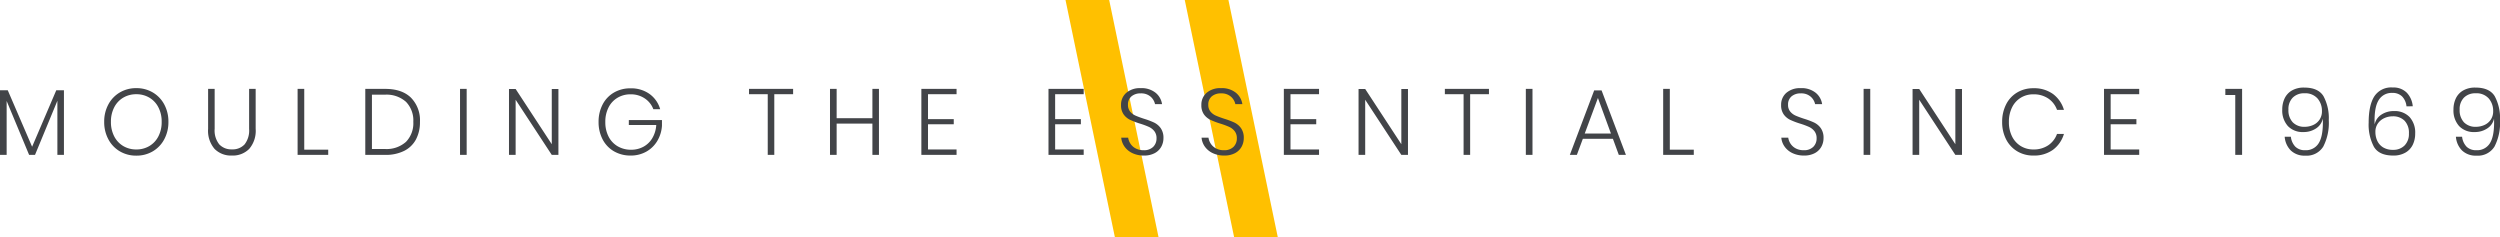<svg xmlns="http://www.w3.org/2000/svg" width="667.625" height="63.415" viewBox="0 0 667.625 63.415">
  <g id="Raggruppa_218" data-name="Raggruppa 218" transform="translate(-369.387 -118.475)">
    <path id="Tracciato_211" data-name="Tracciato 211" d="M65.132,68.89,51.932,5.475h11.66l13.2,63.415Zm31.845,0L83.777,5.475h11.66l13.2,63.415Z" transform="translate(602 113)" fill="#ffc000"/>
    <path id="Tracciato_210" data-name="Tracciato 210" d="M-316.538-17.25V0h-1.75V-14.45L-324.263,0h-1.575l-6-14.4V0h-1.775V-17.25h2.075l6.5,15.075,6.45-15.075Zm19.325-.575a8.5,8.5,0,0,1,4.4,1.15,8.145,8.145,0,0,1,3.063,3.2,9.59,9.59,0,0,1,1.113,4.65,9.663,9.663,0,0,1-1.113,4.663A8.124,8.124,0,0,1-292.813-.95a8.5,8.5,0,0,1-4.4,1.15,8.5,8.5,0,0,1-4.4-1.15,8.124,8.124,0,0,1-3.062-3.212,9.663,9.663,0,0,1-1.112-4.663,9.59,9.59,0,0,1,1.112-4.65,8.145,8.145,0,0,1,3.063-3.2A8.5,8.5,0,0,1-297.213-17.825Zm0,1.625a6.726,6.726,0,0,0-3.462.9,6.351,6.351,0,0,0-2.425,2.575,8.21,8.21,0,0,0-.888,3.9,8.21,8.21,0,0,0,.888,3.9,6.351,6.351,0,0,0,2.425,2.575,6.726,6.726,0,0,0,3.462.9,6.726,6.726,0,0,0,3.462-.9,6.351,6.351,0,0,0,2.425-2.575,8.21,8.21,0,0,0,.887-3.9,8.21,8.21,0,0,0-.887-3.9A6.351,6.351,0,0,0-293.75-15.3,6.726,6.726,0,0,0-297.213-16.2Zm20.925-1.425V-6.95A5.925,5.925,0,0,0-275.05-2.8a4.409,4.409,0,0,0,3.387,1.325A4.329,4.329,0,0,0-268.3-2.8a6.008,6.008,0,0,0,1.212-4.15V-17.625h1.75V-6.95a7.4,7.4,0,0,1-1.725,5.35A6.153,6.153,0,0,1-271.688.175,6.153,6.153,0,0,1-276.313-1.6a7.4,7.4,0,0,1-1.725-5.35V-17.625ZM-252.363-1.4h6.4V0h-8.175V-17.625h1.775Zm30.9-7.425a9.766,9.766,0,0,1-1.075,4.713,7.222,7.222,0,0,1-3.163,3.05A11,11,0,0,1-230.738,0h-5.325V-17.625h5.325q4.45,0,6.863,2.338A8.579,8.579,0,0,1-221.463-8.825Zm-9.4,7.25a7.779,7.779,0,0,0,5.675-1.913,7.135,7.135,0,0,0,1.95-5.338,7.135,7.135,0,0,0-1.95-5.337,7.779,7.779,0,0,0-5.675-1.913h-3.425v14.5Zm21.875-16.05V0h-1.775V-17.625ZM-184.488,0h-1.775l-9.65-14.725V0h-1.775V-17.6h1.775l9.65,14.75V-17.6h1.775Zm19.25-17.775a8.431,8.431,0,0,1,5.075,1.5,7.562,7.562,0,0,1,2.85,4.075h-1.825a5.993,5.993,0,0,0-2.287-2.875,6.6,6.6,0,0,0-3.812-1.1,6.678,6.678,0,0,0-3.437.9,6.269,6.269,0,0,0-2.413,2.575,8.307,8.307,0,0,0-.875,3.9,8.322,8.322,0,0,0,.887,3.95,6.3,6.3,0,0,0,2.45,2.575,7.008,7.008,0,0,0,3.563.9,6.791,6.791,0,0,0,3.25-.788,6.161,6.161,0,0,0,2.388-2.288,7.787,7.787,0,0,0,1.063-3.525h-7.325V-9.3h8.85v1.55A9.076,9.076,0,0,1-158.1-3.7a7.9,7.9,0,0,1-2.925,2.837A8.368,8.368,0,0,1-165.213.175a8.667,8.667,0,0,1-4.45-1.138,7.8,7.8,0,0,1-3.025-3.187,9.861,9.861,0,0,1-1.075-4.65,9.861,9.861,0,0,1,1.075-4.65,7.828,7.828,0,0,1,3.013-3.187A8.6,8.6,0,0,1-165.238-17.775Zm43.425.15V-16.2h-5.025V0h-1.75V-16.2h-5v-1.425Zm22.925,0V0h-1.75V-8.35h-9.55V0h-1.775V-17.625h1.775V-9.8h9.55v-7.825Zm13.1,1.425v6.65h6.875v1.375h-6.875V-1.45h7.625V0h-9.4V-17.625h9.4V-16.2Zm33.95,0v6.65h6.875v1.375h-6.875V-1.45h7.625V0h-9.4V-17.625h9.4V-16.2ZM-22.913-4.475a4.766,4.766,0,0,1-.562,2.262A4.275,4.275,0,0,1-25.213-.488a5.887,5.887,0,0,1-2.925.663A7.01,7.01,0,0,1-31.163-.45a5.384,5.384,0,0,1-2.113-1.713A4.843,4.843,0,0,1-34.188-4.6h1.85a3.925,3.925,0,0,0,.575,1.55,3.736,3.736,0,0,0,1.375,1.288,4.329,4.329,0,0,0,2.175.513,3.441,3.441,0,0,0,2.563-.9,3.107,3.107,0,0,0,.887-2.275,2.976,2.976,0,0,0-.587-1.913A3.956,3.956,0,0,0-26.8-7.475a20.7,20.7,0,0,0-2.363-.875,20.963,20.963,0,0,1-2.663-1.012A4.571,4.571,0,0,1-33.538-10.8a4.16,4.16,0,0,1-.7-2.525,4.153,4.153,0,0,1,1.4-3.25,5.574,5.574,0,0,1,3.85-1.25A5.977,5.977,0,0,1-25.025-16.6a4.8,4.8,0,0,1,1.738,3.05h-1.875a3.642,3.642,0,0,0-1.187-2,3.774,3.774,0,0,0-2.638-.875,3.652,3.652,0,0,0-2.475.8,2.785,2.785,0,0,0-.925,2.225,2.783,2.783,0,0,0,.575,1.825A3.825,3.825,0,0,0-30.4-10.5q.837.375,2.288.85A20.616,20.616,0,0,1-25.4-8.625a4.663,4.663,0,0,1,1.763,1.5A4.417,4.417,0,0,1-22.913-4.475Zm21.45,0a4.766,4.766,0,0,1-.563,2.262A4.275,4.275,0,0,1-3.763-.488,5.887,5.887,0,0,1-6.688.175,7.01,7.01,0,0,1-9.713-.45a5.384,5.384,0,0,1-2.113-1.713A4.843,4.843,0,0,1-12.738-4.6h1.85a3.925,3.925,0,0,0,.575,1.55A3.736,3.736,0,0,0-8.938-1.763a4.329,4.329,0,0,0,2.175.513A3.441,3.441,0,0,0-4.2-2.15a3.107,3.107,0,0,0,.887-2.275A2.976,2.976,0,0,0-3.9-6.338,3.956,3.956,0,0,0-5.35-7.475,20.7,20.7,0,0,0-7.713-8.35a20.962,20.962,0,0,1-2.662-1.012A4.571,4.571,0,0,1-12.088-10.8a4.16,4.16,0,0,1-.7-2.525,4.153,4.153,0,0,1,1.4-3.25,5.574,5.574,0,0,1,3.85-1.25A5.977,5.977,0,0,1-3.575-16.6a4.8,4.8,0,0,1,1.738,3.05H-3.713a3.642,3.642,0,0,0-1.187-2,3.774,3.774,0,0,0-2.638-.875,3.652,3.652,0,0,0-2.475.8,2.785,2.785,0,0,0-.925,2.225,2.783,2.783,0,0,0,.575,1.825A3.825,3.825,0,0,0-8.95-10.5q.838.375,2.287.85A20.616,20.616,0,0,1-3.95-8.625a4.663,4.663,0,0,1,1.763,1.5A4.417,4.417,0,0,1-1.463-4.475ZM11.012-16.2v6.65h6.875v1.375H11.012V-1.45h7.625V0h-9.4V-17.625h9.4V-16.2ZM42.388,0H40.613l-9.65-14.725V0H29.188V-17.6h1.775l9.65,14.75V-17.6h1.775ZM64.013-17.625V-16.2H58.988V0h-1.75V-16.2h-5v-1.425Zm11.625,0V0H73.862V-17.625ZM97.113-4.3H89.088L87.488,0H85.613l6.5-17.225h1.975L100.588,0h-1.9Zm-.525-1.4-3.475-9.5L89.588-5.7Zm15.725,4.3h6.4V0h-8.175V-17.625h1.775Zm41.05-3.075a4.766,4.766,0,0,1-.562,2.262,4.275,4.275,0,0,1-1.737,1.725,5.887,5.887,0,0,1-2.925.663,7.01,7.01,0,0,1-3.025-.625A5.384,5.384,0,0,1,143-2.163a4.843,4.843,0,0,1-.913-2.438h1.85a3.925,3.925,0,0,0,.575,1.55,3.736,3.736,0,0,0,1.375,1.288,4.329,4.329,0,0,0,2.175.513,3.441,3.441,0,0,0,2.563-.9,3.107,3.107,0,0,0,.887-2.275,2.976,2.976,0,0,0-.588-1.913,3.956,3.956,0,0,0-1.45-1.137,20.7,20.7,0,0,0-2.363-.875,20.963,20.963,0,0,1-2.662-1.012,4.571,4.571,0,0,1-1.713-1.437,4.16,4.16,0,0,1-.7-2.525,4.153,4.153,0,0,1,1.4-3.25,5.574,5.574,0,0,1,3.85-1.25A5.977,5.977,0,0,1,151.25-16.6a4.8,4.8,0,0,1,1.737,3.05h-1.875a3.642,3.642,0,0,0-1.187-2,3.774,3.774,0,0,0-2.637-.875,3.652,3.652,0,0,0-2.475.8,2.785,2.785,0,0,0-.925,2.225,2.783,2.783,0,0,0,.575,1.825,3.825,3.825,0,0,0,1.413,1.075q.838.375,2.287.85a20.616,20.616,0,0,1,2.713,1.025,4.663,4.663,0,0,1,1.762,1.5A4.417,4.417,0,0,1,153.363-4.475Zm12.475-13.15V0h-1.775V-17.625ZM190.338,0h-1.775l-9.65-14.725V0h-1.775V-17.6h1.775l9.65,14.75V-17.6h1.775Zm19.05-17.8a8.581,8.581,0,0,1,5.25,1.538,8.148,8.148,0,0,1,2.925,4.238h-1.85a6.187,6.187,0,0,0-2.325-3.025,6.9,6.9,0,0,0-4.025-1.125,6.275,6.275,0,0,0-3.312.9,6.212,6.212,0,0,0-2.337,2.575,8.509,8.509,0,0,0-.85,3.9,8.431,8.431,0,0,0,.85,3.888A6.229,6.229,0,0,0,206.05-2.35a6.275,6.275,0,0,0,3.313.9,6.9,6.9,0,0,0,4.025-1.125A6.187,6.187,0,0,0,215.713-5.6h1.85a8.148,8.148,0,0,1-2.925,4.238,8.581,8.581,0,0,1-5.25,1.538,8.187,8.187,0,0,1-4.325-1.15,7.841,7.841,0,0,1-2.95-3.187,9.978,9.978,0,0,1-1.05-4.638,10.11,10.11,0,0,1,1.05-4.675,7.738,7.738,0,0,1,2.95-3.187A8.256,8.256,0,0,1,209.388-17.8Zm20.65,1.6v6.65h6.875v1.375h-6.875V-1.45h7.625V0h-9.4V-17.625h9.4V-16.2Zm30.625.2v-1.625h4.475V0h-1.825V-16Zm17.5,11.15a4.531,4.531,0,0,0,1.2,2.663,3.575,3.575,0,0,0,2.625.938,3.985,3.985,0,0,0,3.537-1.763q1.187-1.762,1.188-5.638,0-.675-.025-1.025a4.094,4.094,0,0,1-1.788,2.6,5.889,5.889,0,0,1-3.387.975,5.411,5.411,0,0,1-4.15-1.6,6.215,6.215,0,0,1-1.5-4.425,6.829,6.829,0,0,1,.625-2.95,4.83,4.83,0,0,1,1.938-2.113,6.3,6.3,0,0,1,3.287-.787q3.775,0,5.175,2.325a12.344,12.344,0,0,1,1.4,6.375,13.82,13.82,0,0,1-1.462,7.038A5.2,5.2,0,0,1,281.988.2a5.23,5.23,0,0,1-3.85-1.388,5.768,5.768,0,0,1-1.625-3.663Zm8.3-6.85a5.029,5.029,0,0,0-1.175-3.363,4.361,4.361,0,0,0-3.525-1.387,4.2,4.2,0,0,0-3.087,1.15,4.3,4.3,0,0,0-1.163,3.2,4.678,4.678,0,0,0,1.163,3.412A4.256,4.256,0,0,0,281.863-7.5a5.487,5.487,0,0,0,2.212-.462A4.02,4.02,0,0,0,285.8-9.375,3.964,3.964,0,0,0,286.463-11.7Zm22.575-1.275a4.388,4.388,0,0,0-1.175-2.637,3.575,3.575,0,0,0-2.625-.937,4.008,4.008,0,0,0-3.513,1.75q-1.212,1.75-1.212,5.575,0,.725.025,1.1a4.07,4.07,0,0,1,1.775-2.613,5.885,5.885,0,0,1,3.375-.963,5.467,5.467,0,0,1,4.175,1.588,6.169,6.169,0,0,1,1.5,4.412,6.829,6.829,0,0,1-.625,2.95,4.884,4.884,0,0,1-1.95,2.125,6.286,6.286,0,0,1-3.3.8q-3.775,0-5.163-2.363A12.649,12.649,0,0,1,298.938-8.6q0-4.625,1.5-7.013a5.344,5.344,0,0,1,4.9-2.387,5.024,5.024,0,0,1,3.775,1.387,5.989,5.989,0,0,1,1.6,3.637Zm-8.3,6.875a5.528,5.528,0,0,0,.5,2.338,4.027,4.027,0,0,0,1.55,1.75,4.882,4.882,0,0,0,2.65.663,4.173,4.173,0,0,0,3.087-1.163,4.342,4.342,0,0,0,1.163-3.213,4.634,4.634,0,0,0-1.163-3.4,4.281,4.281,0,0,0-3.187-1.175,5.278,5.278,0,0,0-2.2.475,4.248,4.248,0,0,0-1.725,1.412A3.854,3.854,0,0,0,300.738-6.1Zm23.15,1.25a4.531,4.531,0,0,0,1.2,2.663,3.575,3.575,0,0,0,2.625.938,3.985,3.985,0,0,0,3.537-1.763q1.187-1.762,1.188-5.638,0-.675-.025-1.025a4.094,4.094,0,0,1-1.788,2.6,5.889,5.889,0,0,1-3.387.975,5.411,5.411,0,0,1-4.15-1.6,6.215,6.215,0,0,1-1.5-4.425,6.829,6.829,0,0,1,.625-2.95,4.83,4.83,0,0,1,1.938-2.113,6.3,6.3,0,0,1,3.287-.787q3.775,0,5.175,2.325a12.344,12.344,0,0,1,1.4,6.375,13.82,13.82,0,0,1-1.462,7.038A5.2,5.2,0,0,1,327.713.2a5.23,5.23,0,0,1-3.85-1.388,5.768,5.768,0,0,1-1.625-3.663Zm8.3-6.85a5.029,5.029,0,0,0-1.175-3.363,4.361,4.361,0,0,0-3.525-1.387A4.2,4.2,0,0,0,324.4-15.3a4.3,4.3,0,0,0-1.163,3.2A4.678,4.678,0,0,0,324.4-8.688,4.256,4.256,0,0,0,327.588-7.5a5.487,5.487,0,0,0,2.212-.462,4.02,4.02,0,0,0,1.725-1.413A3.964,3.964,0,0,0,332.188-11.7Z" transform="translate(703 159.838)" fill="#424448"/>
  </g>
</svg>
